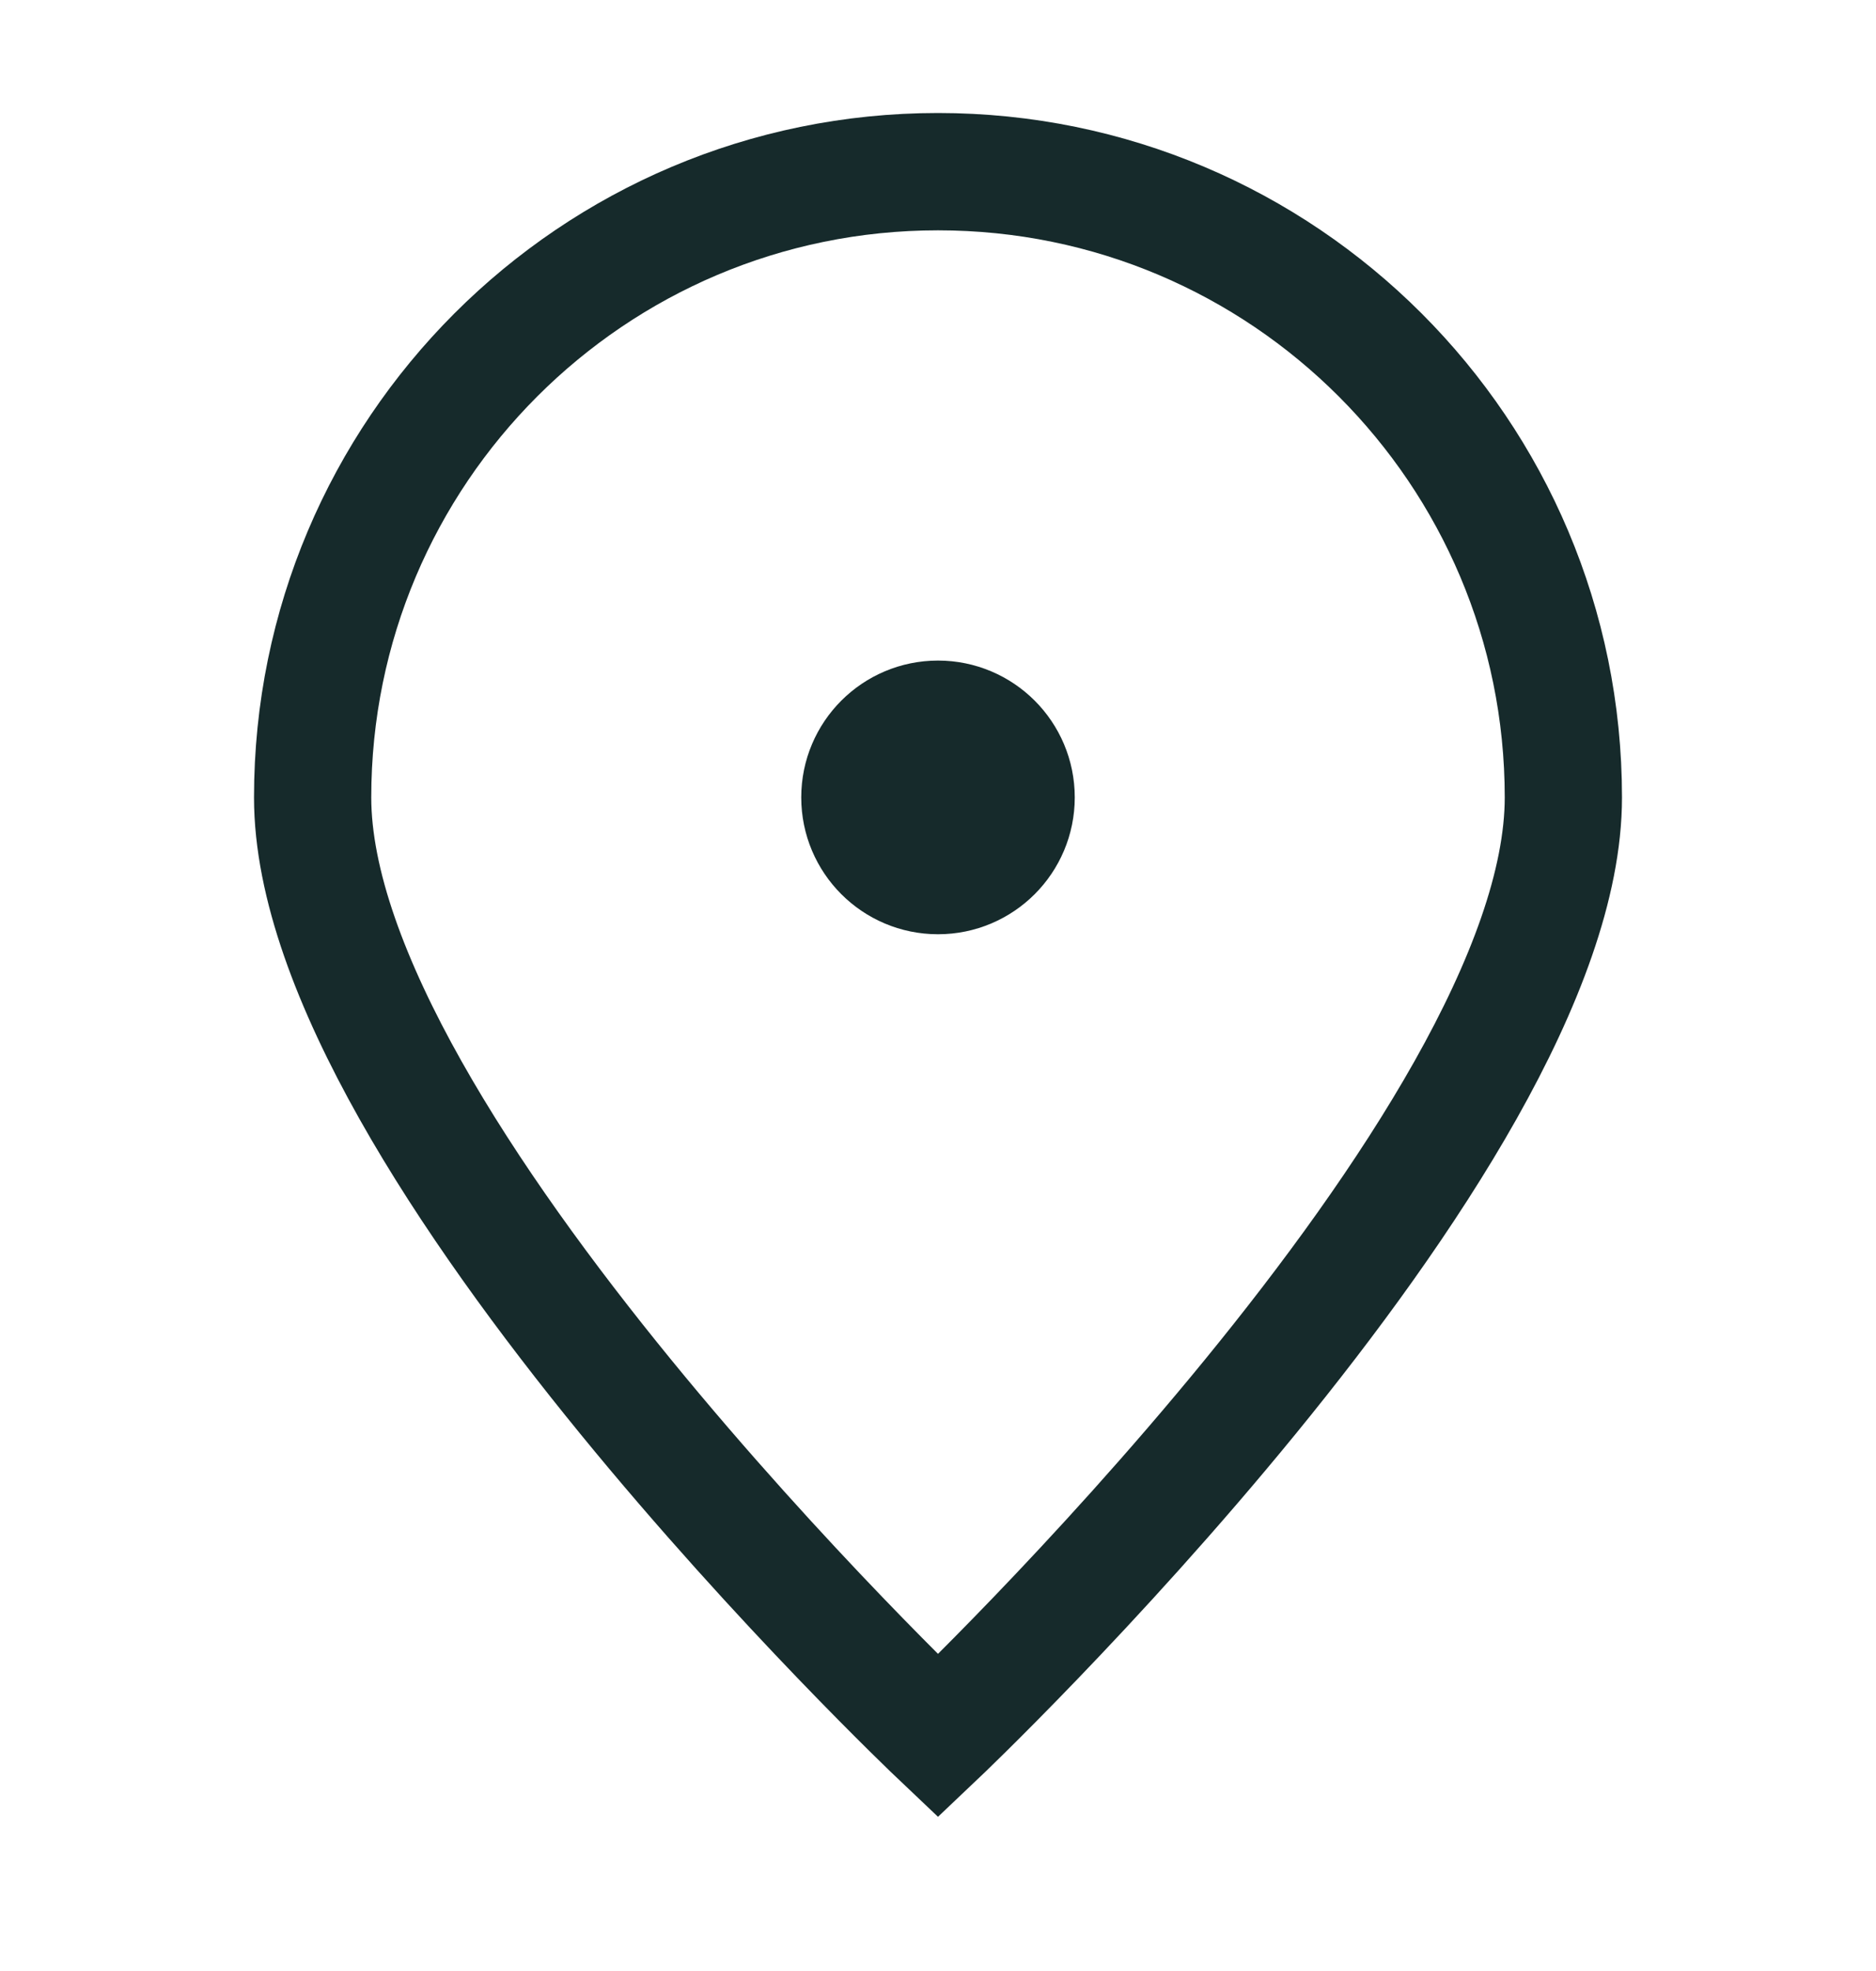 <svg width="20" height="21" viewBox="0 0 20 21" fill="none" xmlns="http://www.w3.org/2000/svg">
<path d="M16.667 8.496C16.667 12.178 10 18.496 10 18.496C10 18.496 3.333 12.178 3.333 8.496C3.333 4.814 6.318 1.829 10 1.829C13.682 1.829 16.667 4.814 16.667 8.496Z" stroke="#162A2B" stroke-width="1.25"/>
<path d="M10 9.329C10.46 9.329 10.833 8.956 10.833 8.496C10.833 8.036 10.46 7.663 10 7.663C9.54 7.663 9.167 8.036 9.167 8.496C9.167 8.956 9.54 9.329 10 9.329Z" fill="#162A2B" stroke="#162A2B" stroke-width="1.25" stroke-linecap="round" stroke-linejoin="round"/>
</svg>
